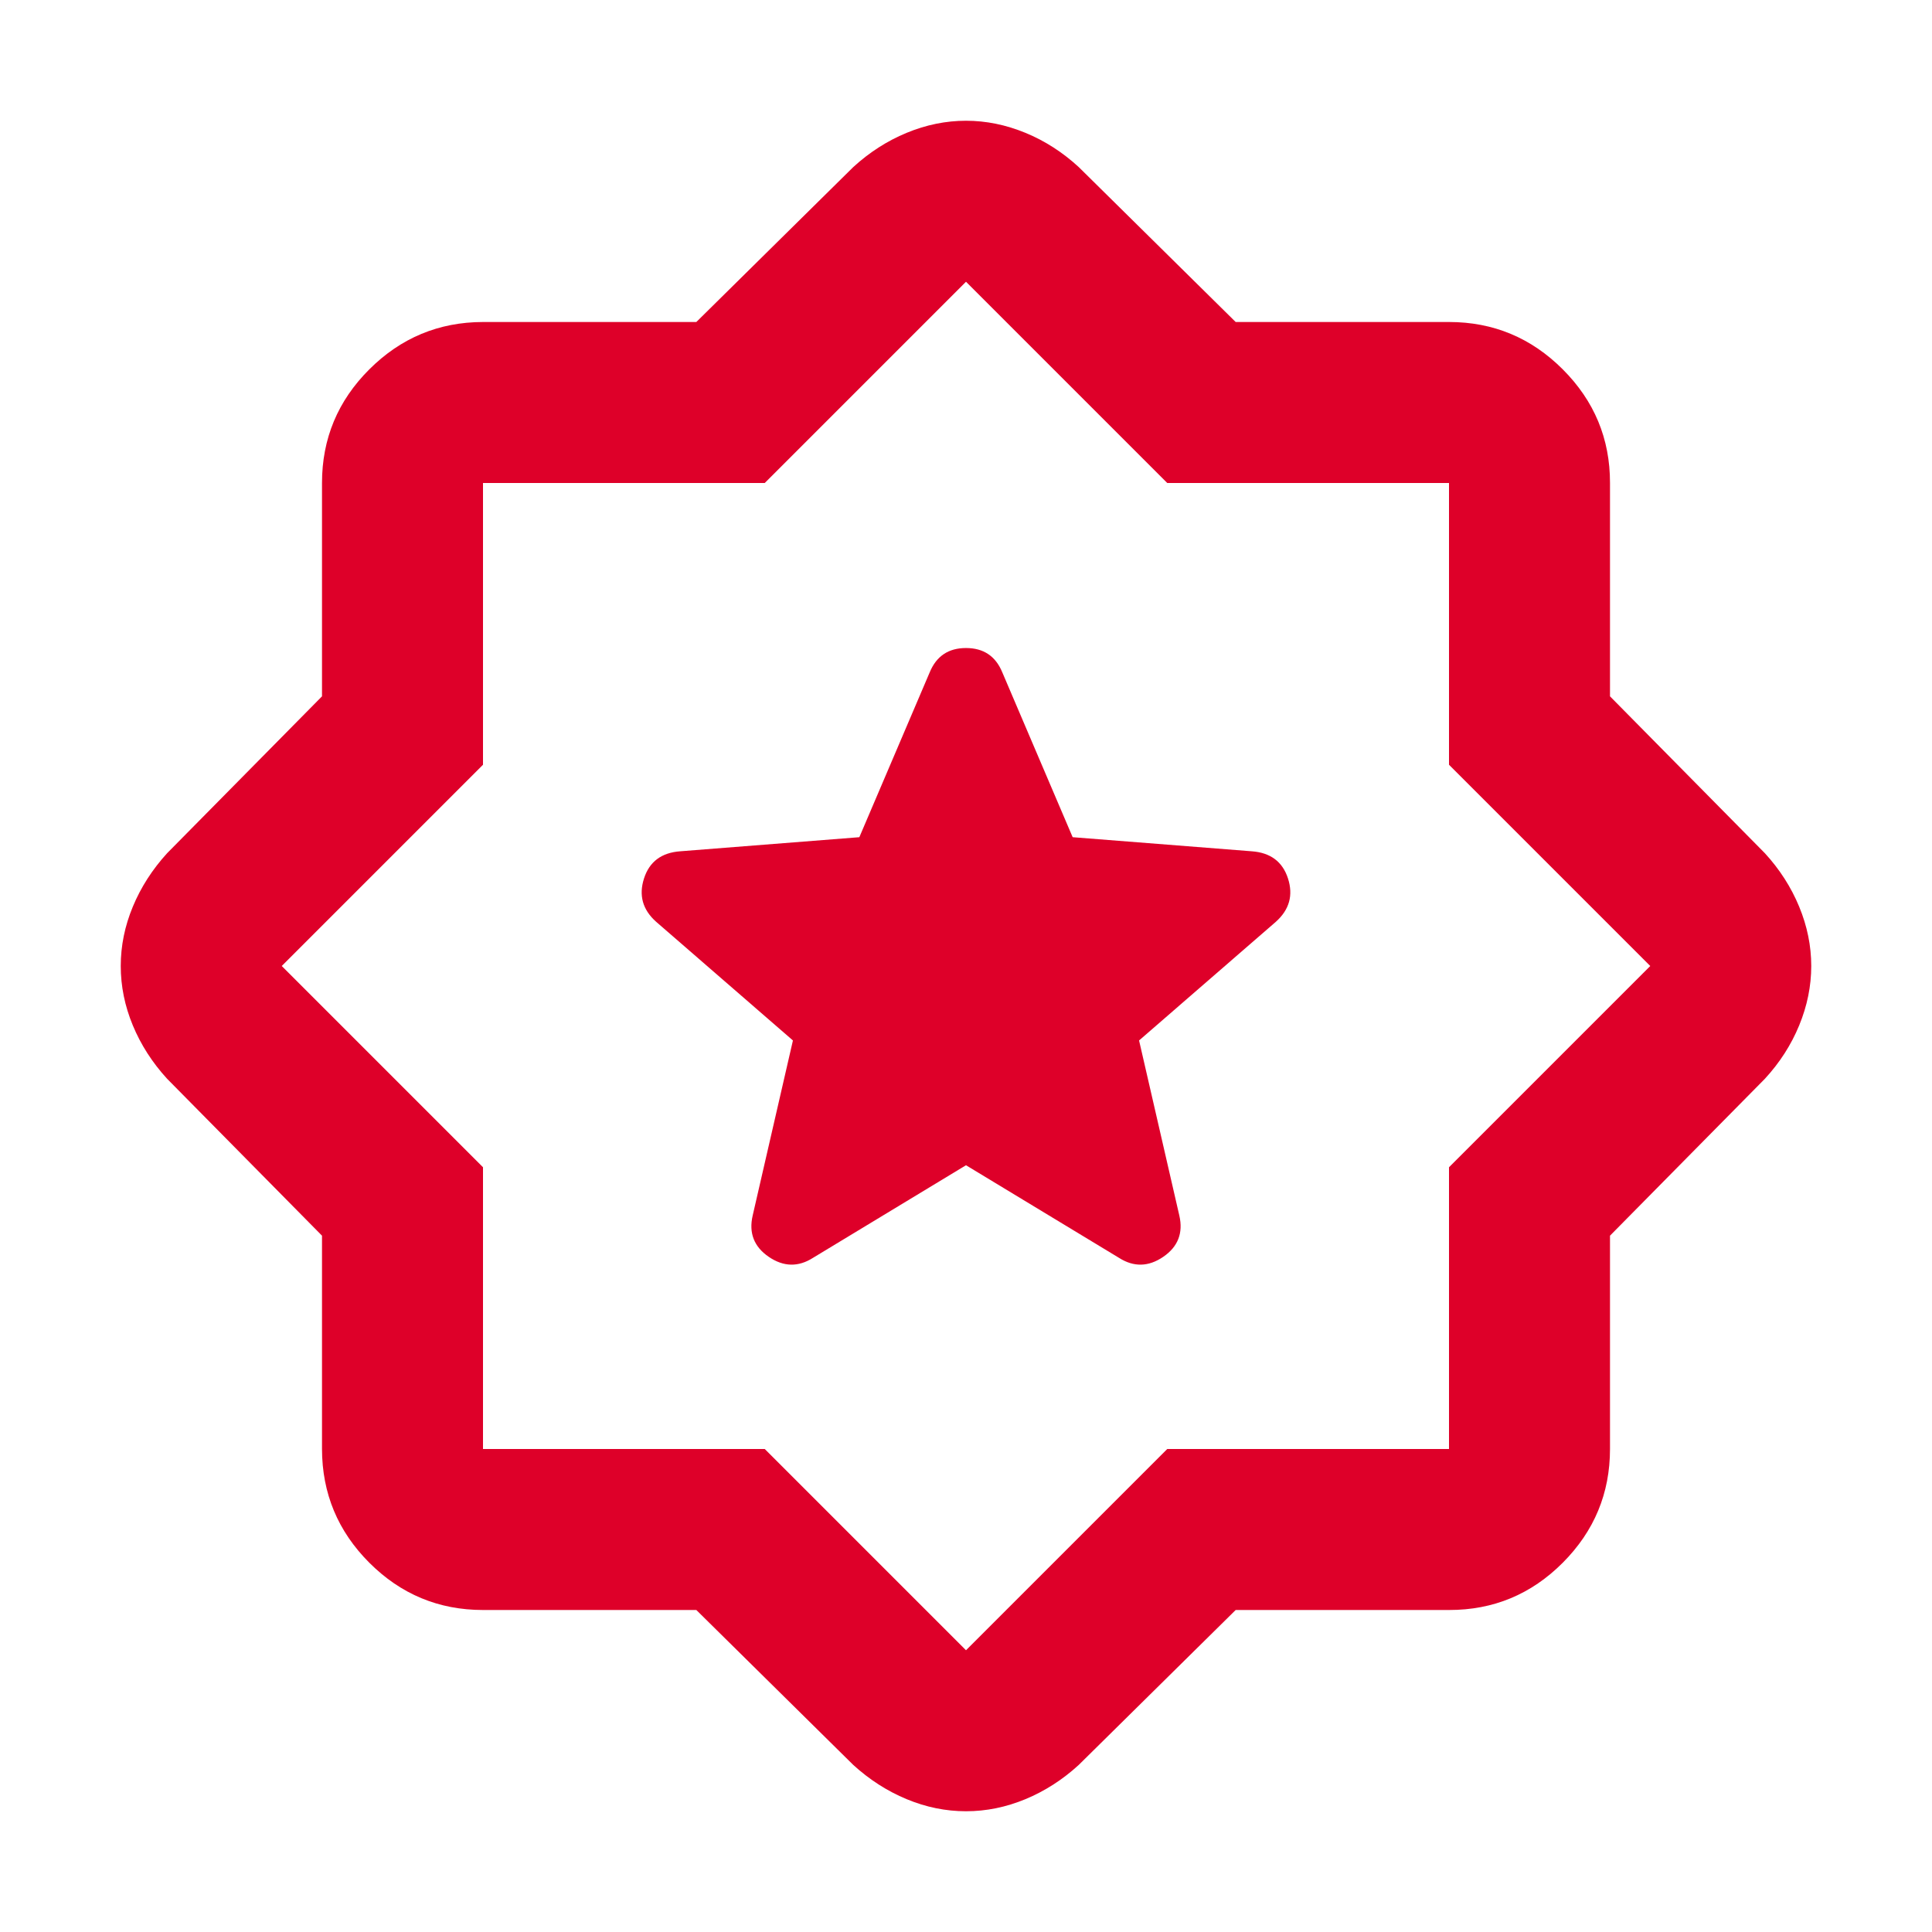 <svg width="24" height="24" viewBox="0 0 24 24" fill="none" xmlns="http://www.w3.org/2000/svg">
<path d="M12 14.475L13.9 15.625C14.083 15.742 14.267 15.738 14.45 15.613C14.633 15.488 14.7 15.317 14.65 15.1L14.15 12.925L15.85 11.45C16.017 11.3 16.067 11.121 16 10.913C15.933 10.705 15.783 10.592 15.55 10.575L13.325 10.4L12.45 8.35C12.367 8.15 12.217 8.05 12 8.05C11.783 8.05 11.633 8.15 11.55 8.35L10.675 10.4L8.45 10.575C8.217 10.592 8.067 10.704 8 10.913C7.933 11.122 7.983 11.301 8.15 11.45L9.85 12.925L9.35 15.1C9.3 15.317 9.367 15.488 9.55 15.613C9.733 15.738 9.917 15.742 10.1 15.625L12 14.475ZM8.65 20H6C5.45 20 4.979 19.804 4.588 19.413C4.197 19.022 4.001 18.551 4 18V15.35L2.075 13.4C1.892 13.2 1.75 12.979 1.65 12.738C1.55 12.497 1.5 12.251 1.5 12C1.5 11.749 1.55 11.504 1.65 11.263C1.75 11.022 1.892 10.801 2.075 10.6L4 8.65V6C4 5.45 4.196 4.979 4.588 4.588C4.98 4.197 5.451 4.001 6 4H8.65L10.6 2.075C10.8 1.892 11.021 1.75 11.263 1.65C11.505 1.55 11.751 1.5 12 1.5C12.249 1.5 12.495 1.55 12.738 1.65C12.981 1.75 13.201 1.892 13.4 2.075L15.35 4H18C18.55 4 19.021 4.196 19.413 4.588C19.805 4.98 20.001 5.451 20 6V8.65L21.925 10.6C22.108 10.8 22.25 11.021 22.35 11.263C22.45 11.505 22.5 11.751 22.5 12C22.5 12.249 22.45 12.495 22.35 12.738C22.25 12.981 22.108 13.201 21.925 13.4L20 15.35V18C20 18.55 19.804 19.021 19.413 19.413C19.022 19.805 18.551 20.001 18 20H15.35L13.4 21.925C13.2 22.108 12.979 22.25 12.738 22.35C12.497 22.45 12.251 22.5 12 22.5C11.749 22.5 11.504 22.45 11.263 22.35C11.022 22.25 10.801 22.108 10.6 21.925L8.65 20ZM9.5 18L12 20.5L14.5 18H18V14.5L20.5 12L18 9.5V6H14.5L12 3.5L9.5 6H6V9.5L3.5 12L6 14.5V18H9.5Z" fill="#DE0029"/>
</svg>
